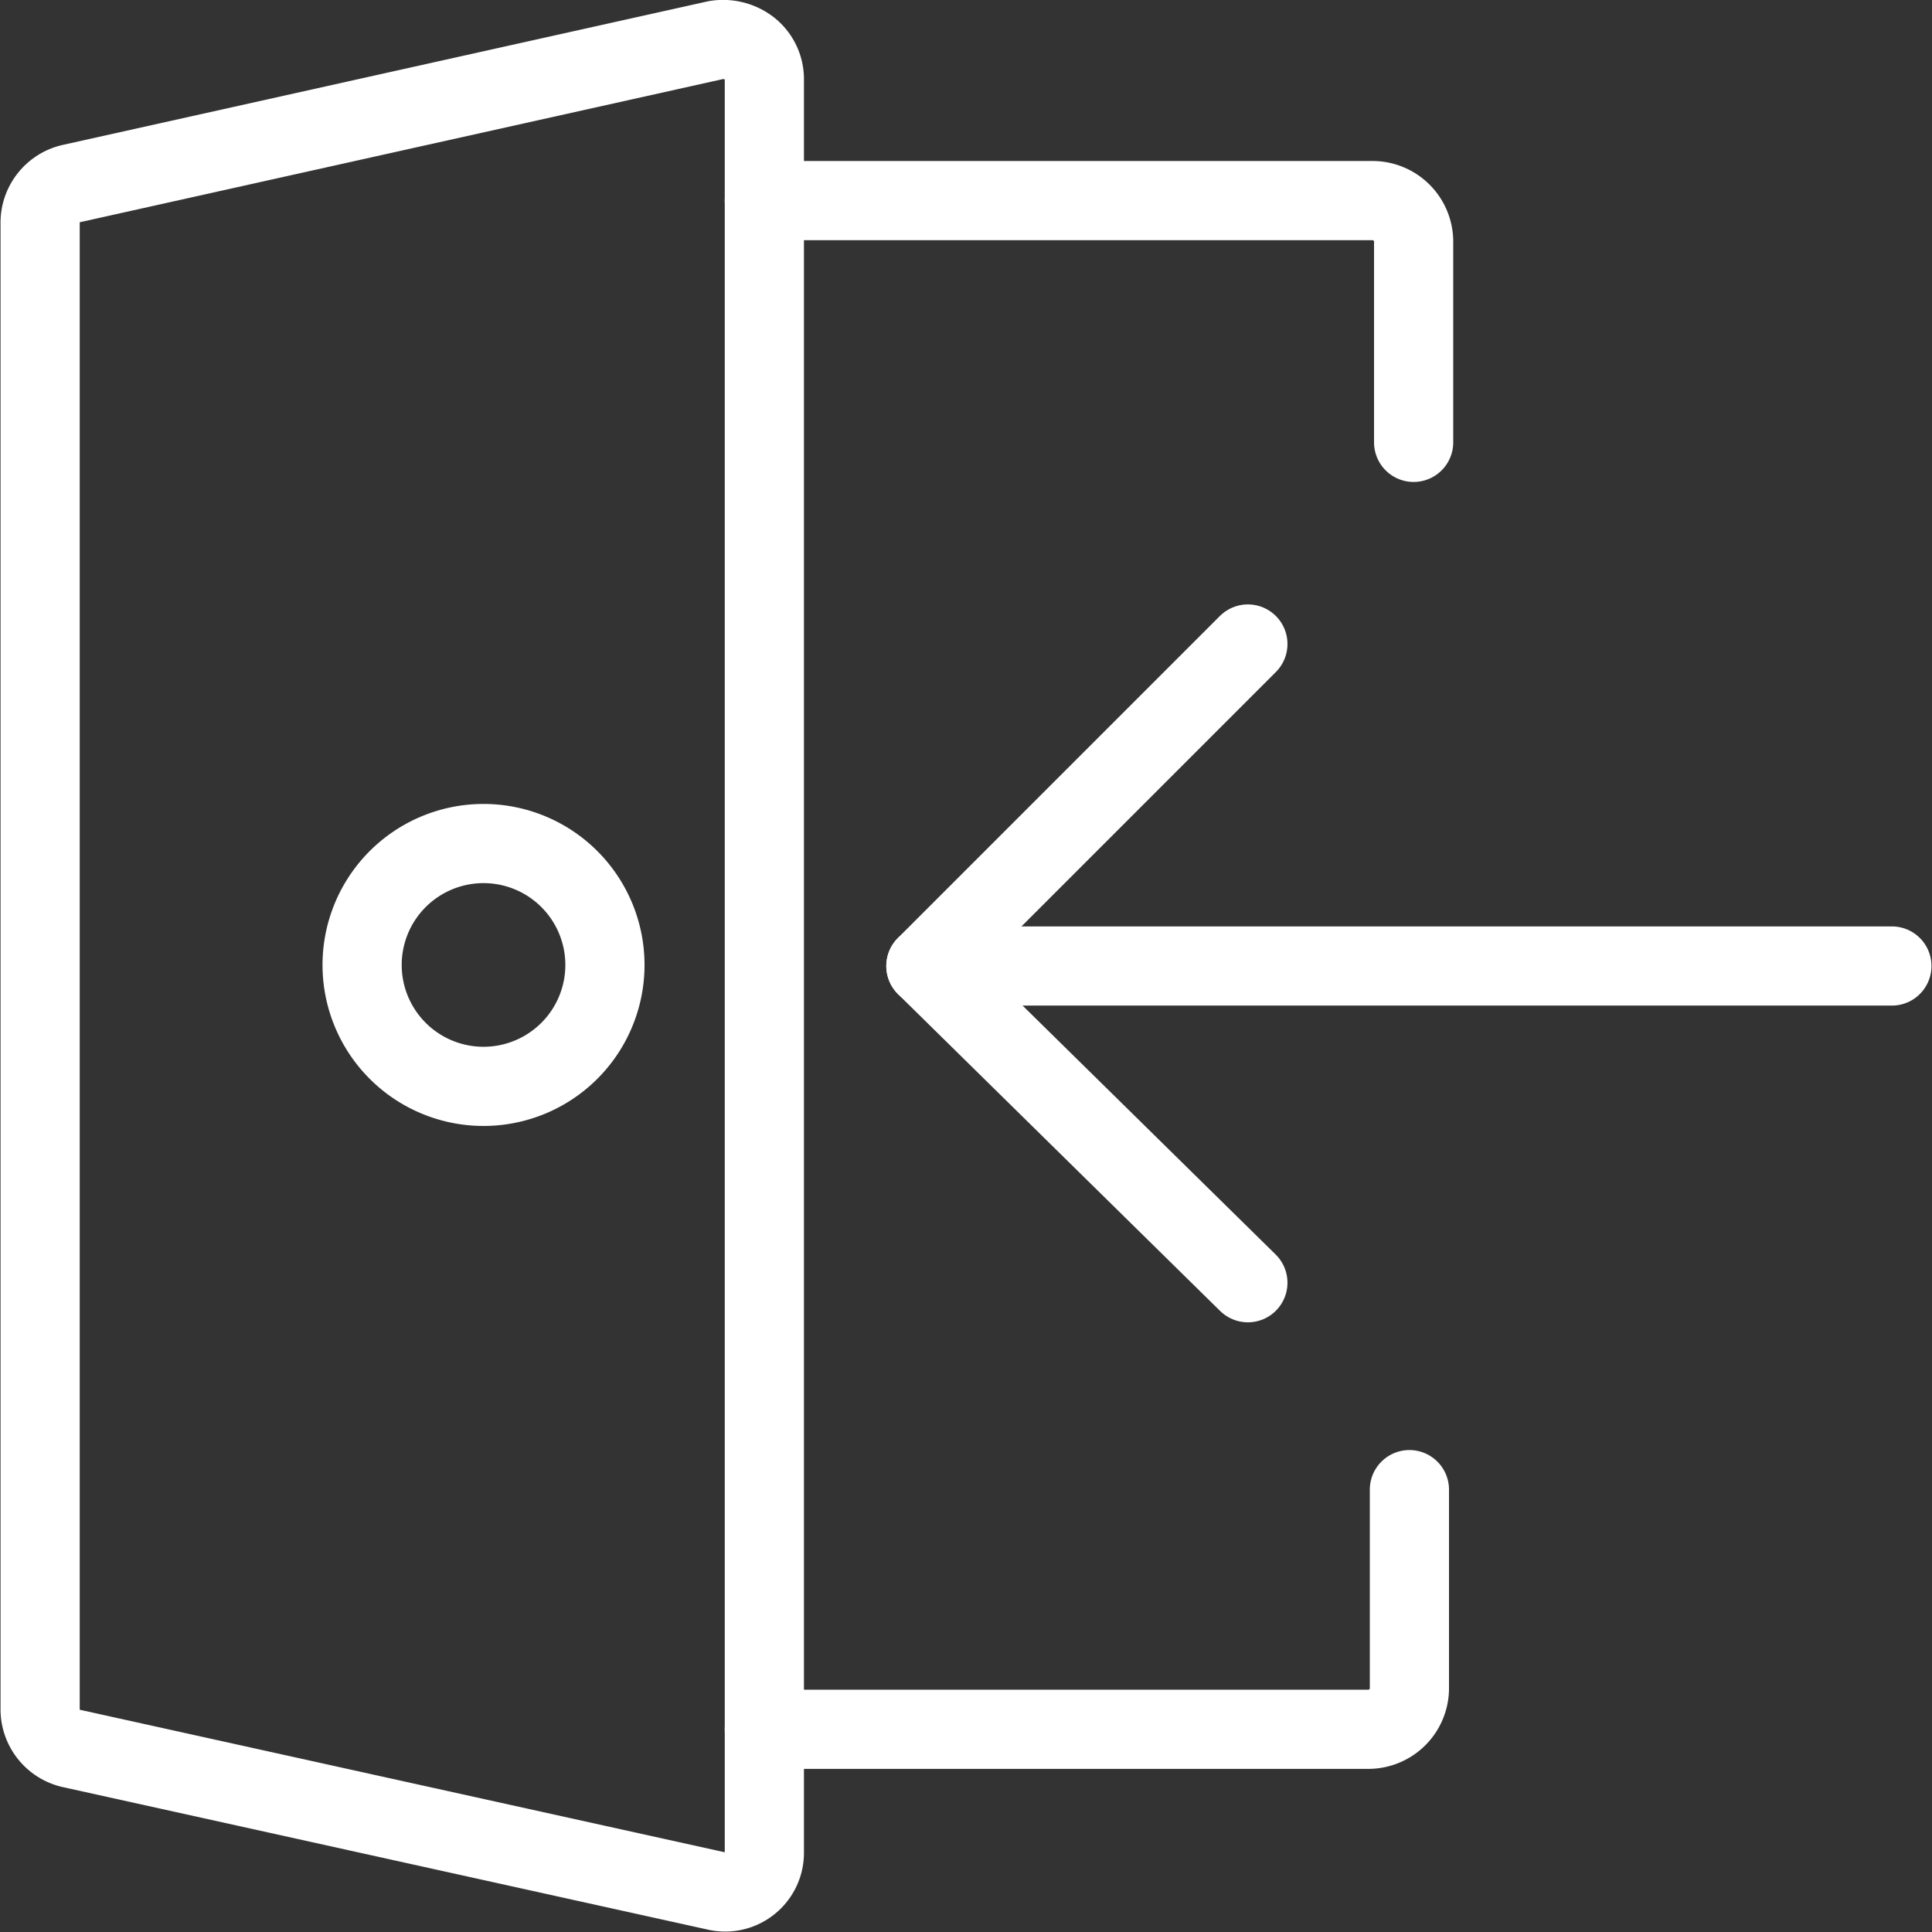 <svg xmlns="http://www.w3.org/2000/svg" viewBox="0 0 18.3 18.3"><rect x="0" y="0" width="18.3" height="18.3" fill="#333333" stroke="none"/><defs><style>.cls-1{fill:none;stroke:#fff;stroke-linecap:round;stroke-linejoin:round;stroke-width:.75px}</style></defs><g id="Layer_2" data-name="Layer 2"><g id="ZF1_default_view" data-name="ZF1 default view"><g id="Legend_right" data-name="Legend right"><g id="Interface-Essential_Login_Logout_login-3" data-name="Interface-Essential / Login/Logout / login-3"><g id="Group_34" data-name="Group 34"><g id="login-3"><path id="Shape_116" data-name="Shape 116" class="cls-1" d="M8.77 9.15h9.15"/><path id="Shape_117" data-name="Shape 117" class="cls-1" d="M11.82 6.1L8.77 9.15l3.05 3"/><path id="Shape_118" data-name="Shape 118" class="cls-1" d="M7.24 1.9H13a.39.39 0 01.39.38v1.91"/><path id="Shape_119" data-name="Shape 119" class="cls-1" d="M13.35 14.11V16a.39.39 0 01-.39.38H7.24"/><path id="Shape_120" data-name="Shape 120" class="cls-1" d="M.38 16.19a.38.38 0 00.29.37l6.11 1.35a.37.37 0 00.32-.07.37.37 0 00.14-.3V.76a.37.37 0 00-.14-.3.41.41 0 00-.32-.08L.67 1.74a.38.38 0 00-.29.37z"/><path id="Oval_27" data-name="Oval 27" class="cls-1" d="M4.57 10.29a1.15 1.15 0 10-1.14-1.14 1.15 1.15 0 001.14 1.14z"/></g></g></g></g></g></g></svg>